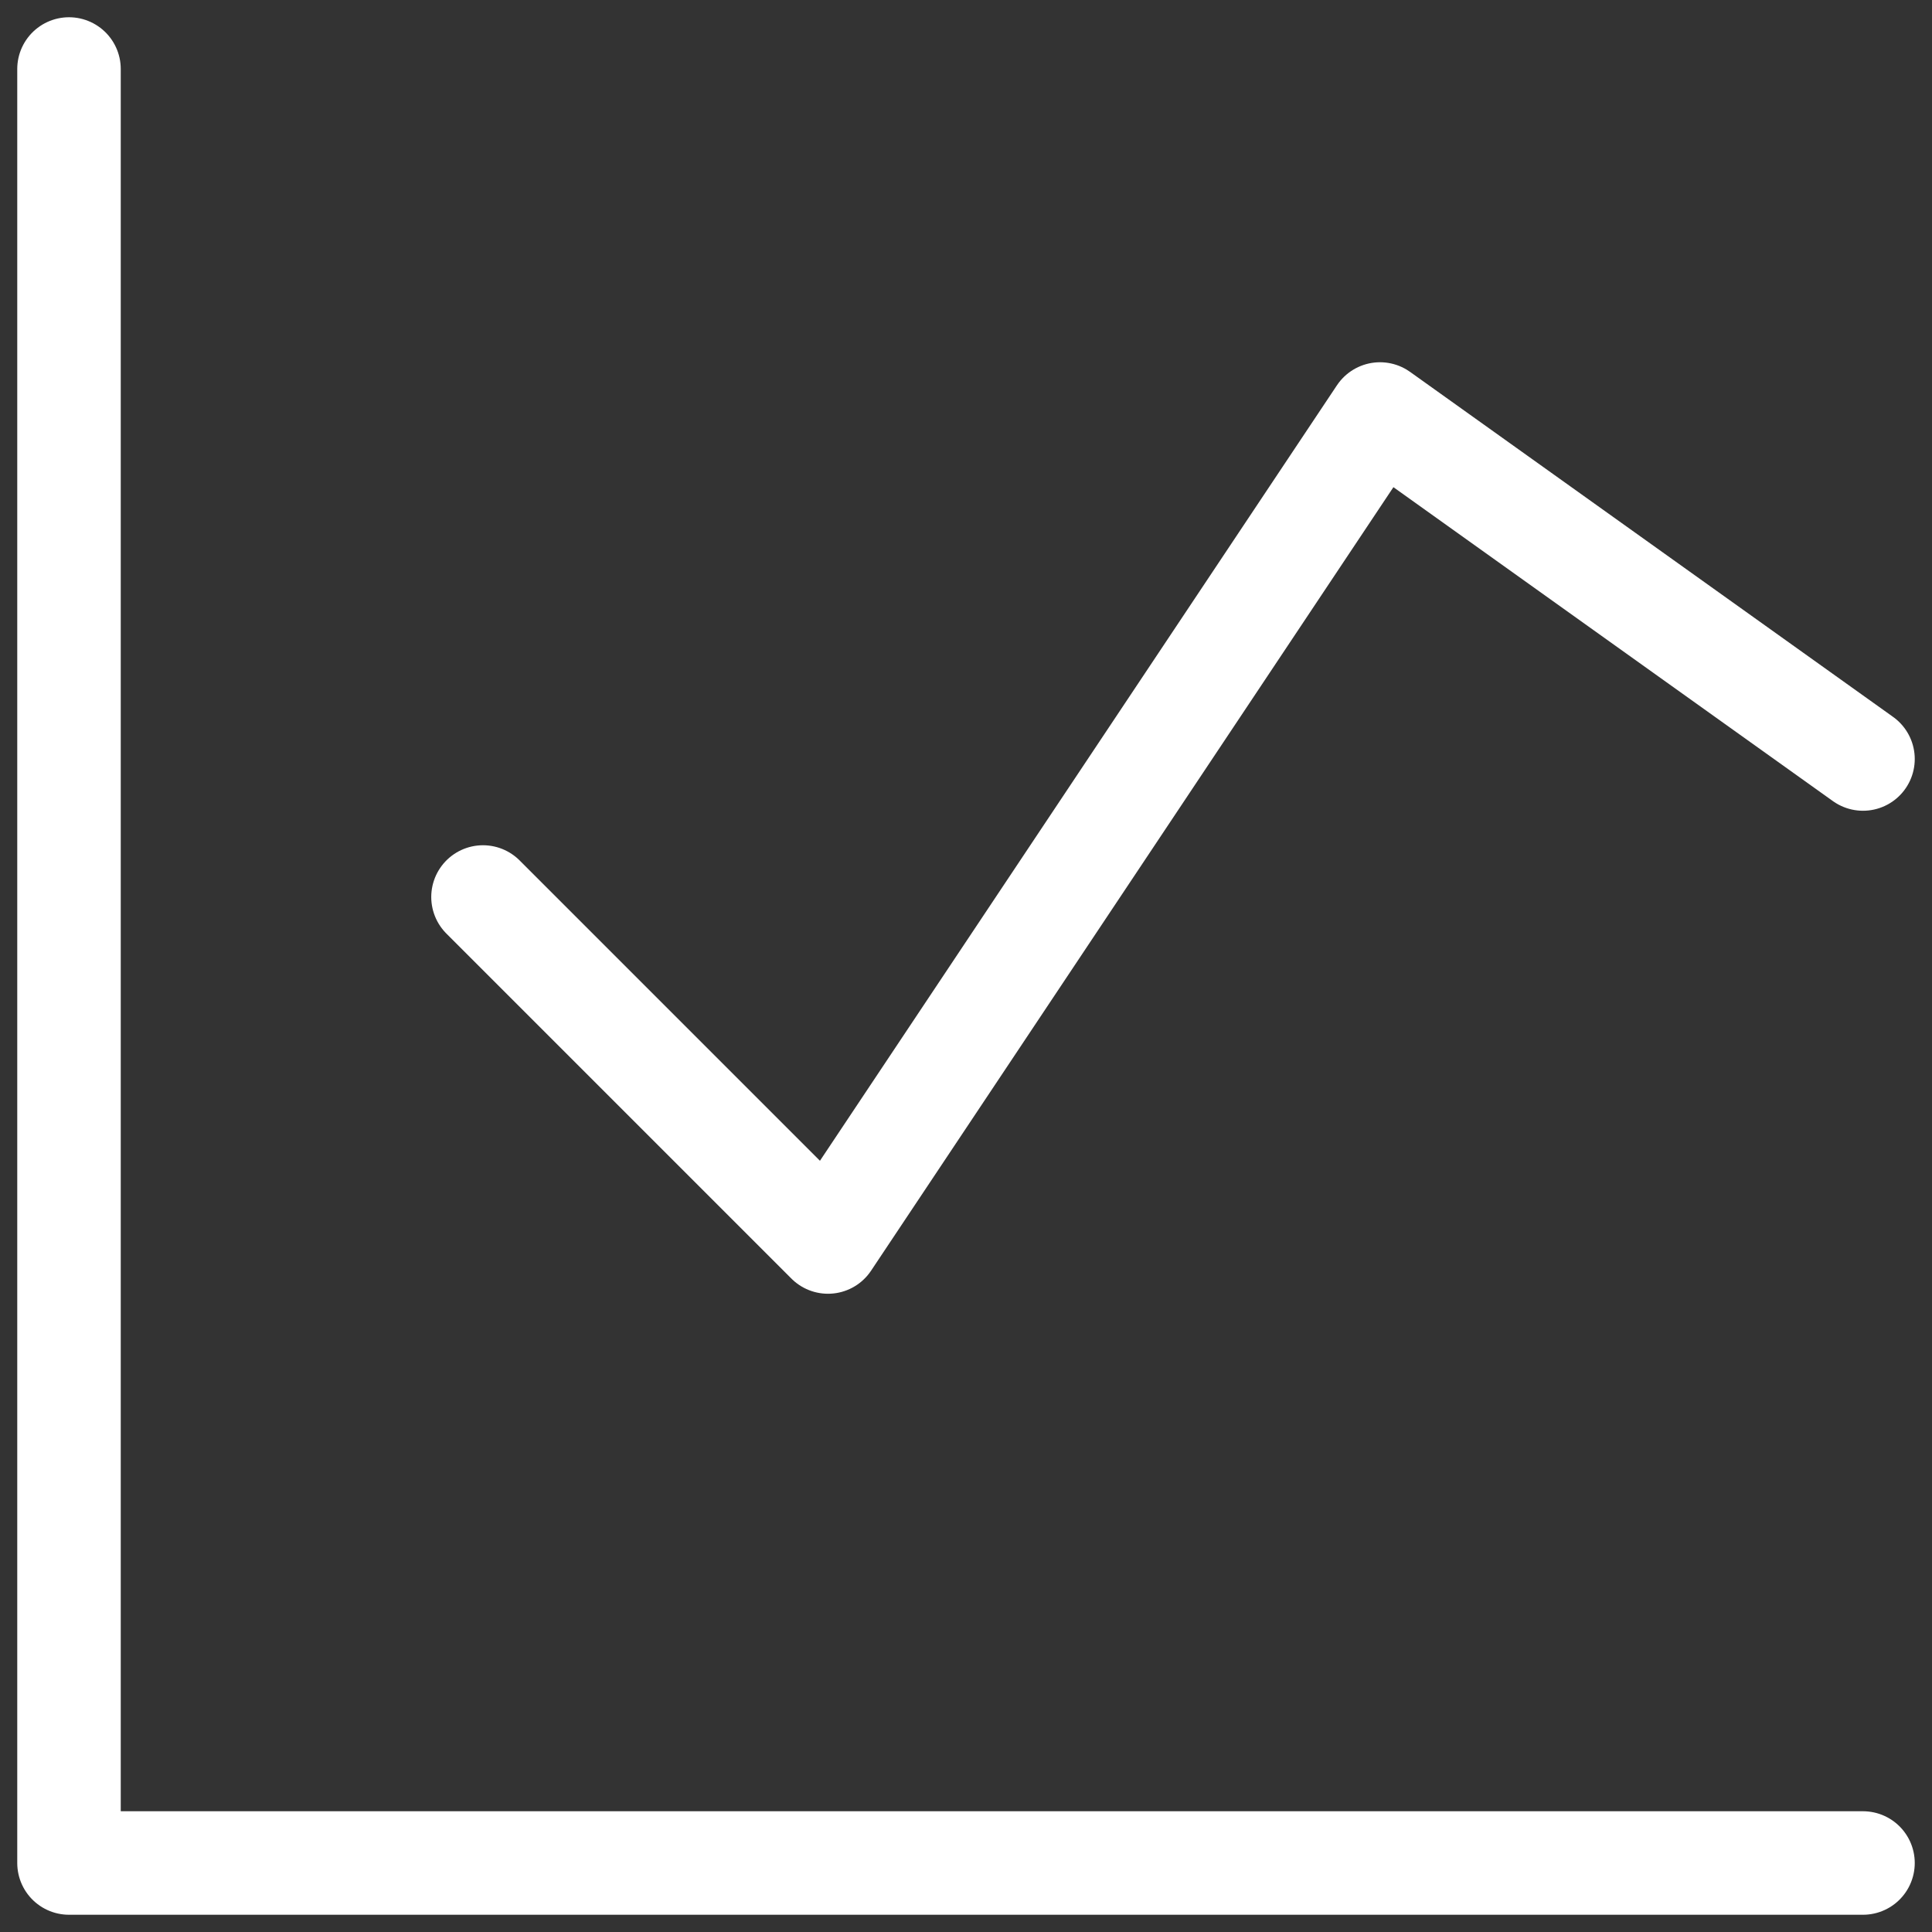 <svg width="28" height="28" viewBox="0 0 28 28" fill="none" xmlns="http://www.w3.org/2000/svg">
<rect x="0" y="0" width="28" height="28" fill="#333333" stroke="none"/>
<g clip-path="url(#clip0_9281_9936)">
<path d="M1 1V27H27" stroke="white" stroke-width="1.5" stroke-linecap="round" stroke-linejoin="round"/>
<path d="M7 13L12 18L20 6L27 11" stroke="white" stroke-width="1.5" stroke-linecap="round" stroke-linejoin="round"/>
</g>
<defs>
<clipPath id="clip0_9281_9936">
<rect width="28" height="28" fill="white"/>
</clipPath>
</defs>
</svg>
